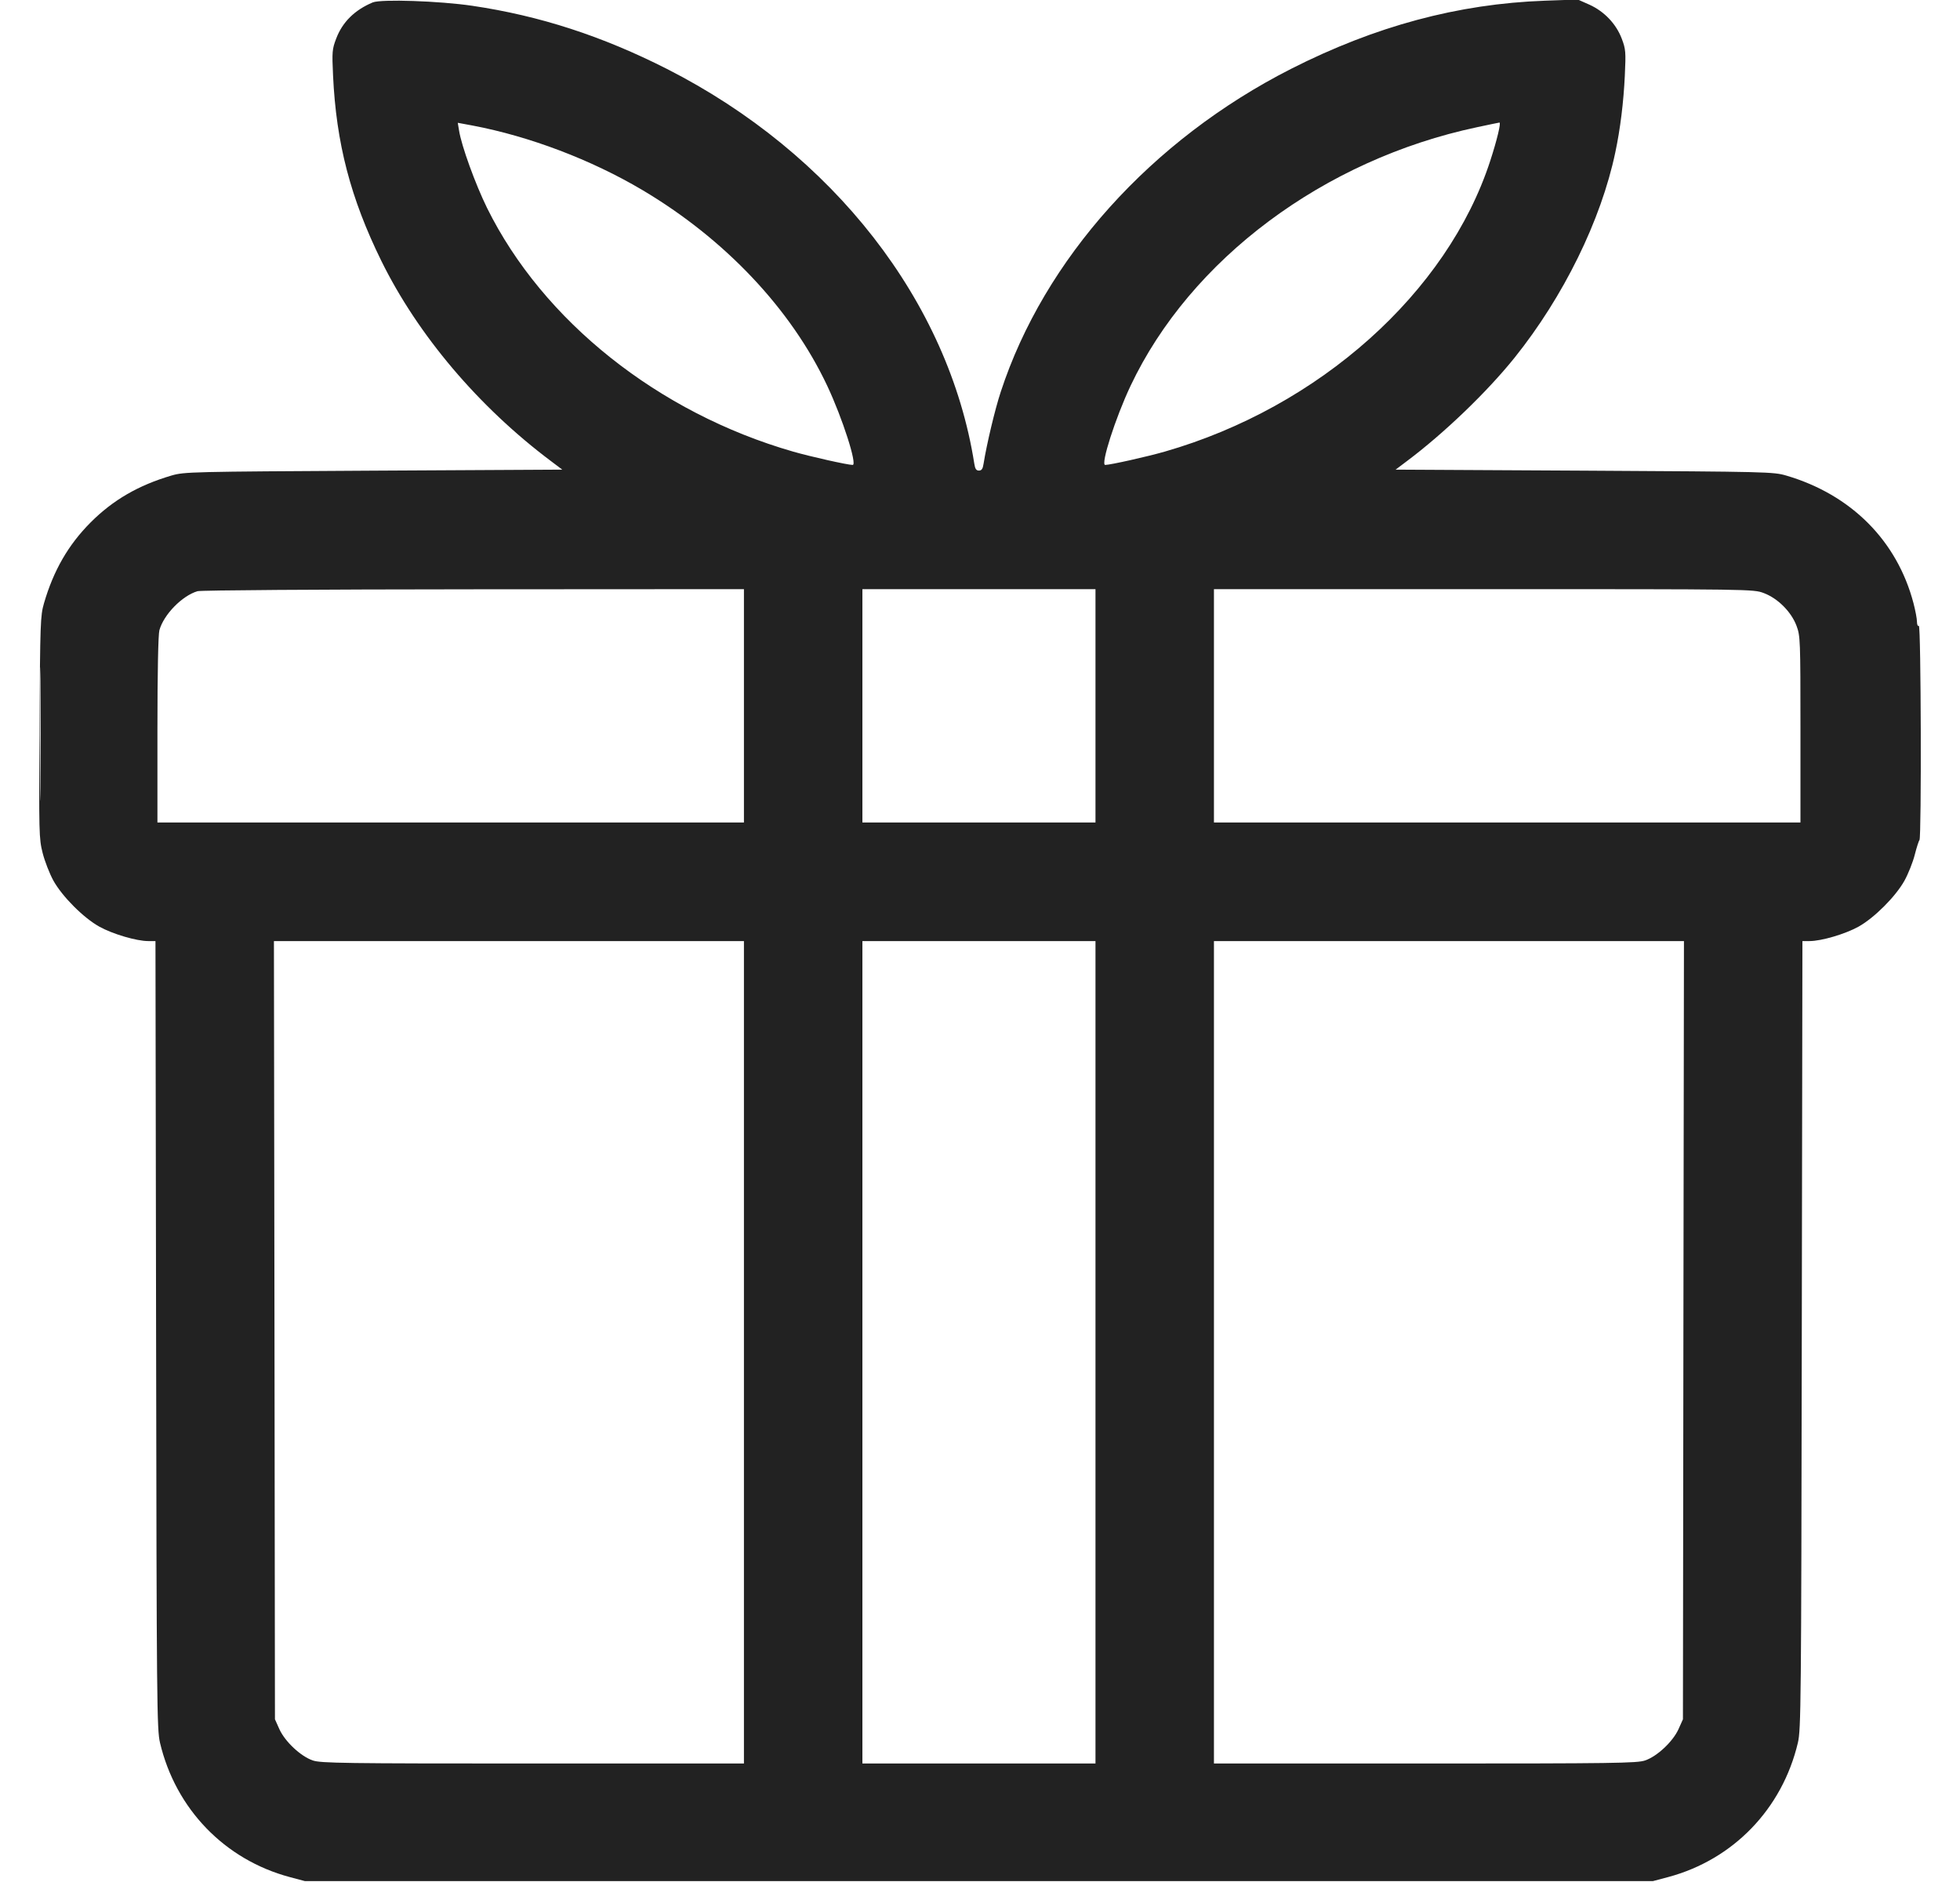 <svg width="25" height="24" viewBox="0 0 25 24" fill="none" xmlns="http://www.w3.org/2000/svg">
<path fill-rule="evenodd" clip-rule="evenodd" d="M4.754 0.031C4.523 0.128 4.367 0.282 4.287 0.495C4.237 0.626 4.234 0.662 4.248 0.961C4.288 1.825 4.471 2.527 4.863 3.325C5.329 4.272 6.104 5.188 7.03 5.882L7.172 5.989L4.764 6.002C2.427 6.015 2.351 6.017 2.188 6.064C1.767 6.188 1.443 6.375 1.157 6.661C0.871 6.948 0.683 7.274 0.561 7.693C0.515 7.852 0.512 7.94 0.504 9.273C0.496 10.629 0.497 10.692 0.544 10.878C0.571 10.984 0.633 11.143 0.681 11.23C0.794 11.433 1.064 11.704 1.267 11.817C1.436 11.911 1.741 12.001 1.892 12.001H1.983L1.991 17.023C1.998 21.741 2.001 22.056 2.041 22.225C2.241 23.069 2.866 23.715 3.695 23.937L3.89 23.989H12.486H21.082L21.278 23.937C22.107 23.715 22.732 23.069 22.932 22.225C22.972 22.056 22.975 21.741 22.982 17.023L22.99 12.001H23.081C23.232 12.001 23.537 11.911 23.706 11.817C23.908 11.704 24.179 11.433 24.292 11.23C24.34 11.143 24.399 10.995 24.423 10.9C24.447 10.806 24.474 10.722 24.483 10.713C24.51 10.686 24.503 7.964 24.475 7.981C24.462 7.989 24.451 7.967 24.451 7.928C24.451 7.891 24.431 7.785 24.407 7.693C24.198 6.896 23.612 6.308 22.785 6.065C22.622 6.017 22.549 6.015 20.209 6.002L17.801 5.989L17.943 5.882C18.42 5.525 18.967 4.999 19.319 4.561C19.942 3.784 20.421 2.81 20.603 1.945C20.667 1.645 20.709 1.302 20.725 0.961C20.739 0.662 20.736 0.626 20.686 0.494C20.614 0.304 20.463 0.146 20.274 0.06L20.125 -0.006L19.705 0.009C18.597 0.049 17.542 0.333 16.466 0.879C14.684 1.785 13.318 3.304 12.764 4.999C12.691 5.22 12.585 5.666 12.546 5.911C12.536 5.979 12.521 6.001 12.486 6.001C12.452 6.001 12.437 5.979 12.427 5.911C12.101 3.849 10.628 1.957 8.507 0.879C7.681 0.46 6.885 0.201 6.025 0.074C5.607 0.012 4.86 -0.013 4.754 0.031ZM5.855 1.663C5.886 1.861 6.064 2.35 6.213 2.653C6.926 4.094 8.398 5.265 10.116 5.759C10.338 5.823 10.812 5.929 10.876 5.929C10.937 5.929 10.746 5.333 10.552 4.921C10.09 3.94 9.247 3.048 8.193 2.423C7.541 2.037 6.756 1.739 6.028 1.601L5.839 1.566L5.855 1.663ZM18.841 1.622C16.887 2.035 15.184 3.306 14.42 4.921C14.227 5.33 14.035 5.929 14.097 5.929C14.161 5.929 14.635 5.823 14.857 5.759C16.825 5.194 18.462 3.731 19.008 2.051C19.094 1.788 19.149 1.559 19.125 1.563C19.12 1.563 18.992 1.59 18.841 1.622ZM2.52 7.539C2.324 7.596 2.088 7.837 2.033 8.037C2.018 8.091 2.008 8.576 2.008 9.307L2.008 10.489H5.749H9.489V9.001V7.513L6.042 7.515C4.049 7.516 2.564 7.527 2.52 7.539ZM11 9.001V10.489H12.486H13.973V9.001V7.513H12.486H11V9.001ZM15.484 9.001V10.489H19.224H22.965V9.302C22.965 8.157 22.963 8.11 22.915 7.981C22.848 7.802 22.676 7.63 22.497 7.563C22.364 7.513 22.352 7.513 18.924 7.513H15.484V9.001ZM0.509 9.361C0.509 10.12 0.512 10.431 0.516 10.051C0.519 9.671 0.519 9.05 0.516 8.671C0.512 8.291 0.509 8.602 0.509 9.361ZM3.501 16.963L3.507 21.925L3.564 22.052C3.636 22.21 3.836 22.398 3.99 22.45C4.091 22.485 4.386 22.489 6.796 22.489H9.489V17.245V12.001H6.492H3.494L3.501 16.963ZM11 17.245V22.489H12.486H13.973V17.245V12.001H12.486H11V17.245ZM15.484 17.245V22.489H18.177C20.587 22.489 20.882 22.485 20.983 22.45C21.137 22.398 21.337 22.21 21.409 22.052L21.466 21.925L21.472 16.963L21.479 12.001H18.481H15.484V17.245Z" fill="#222222"/>
</svg>
